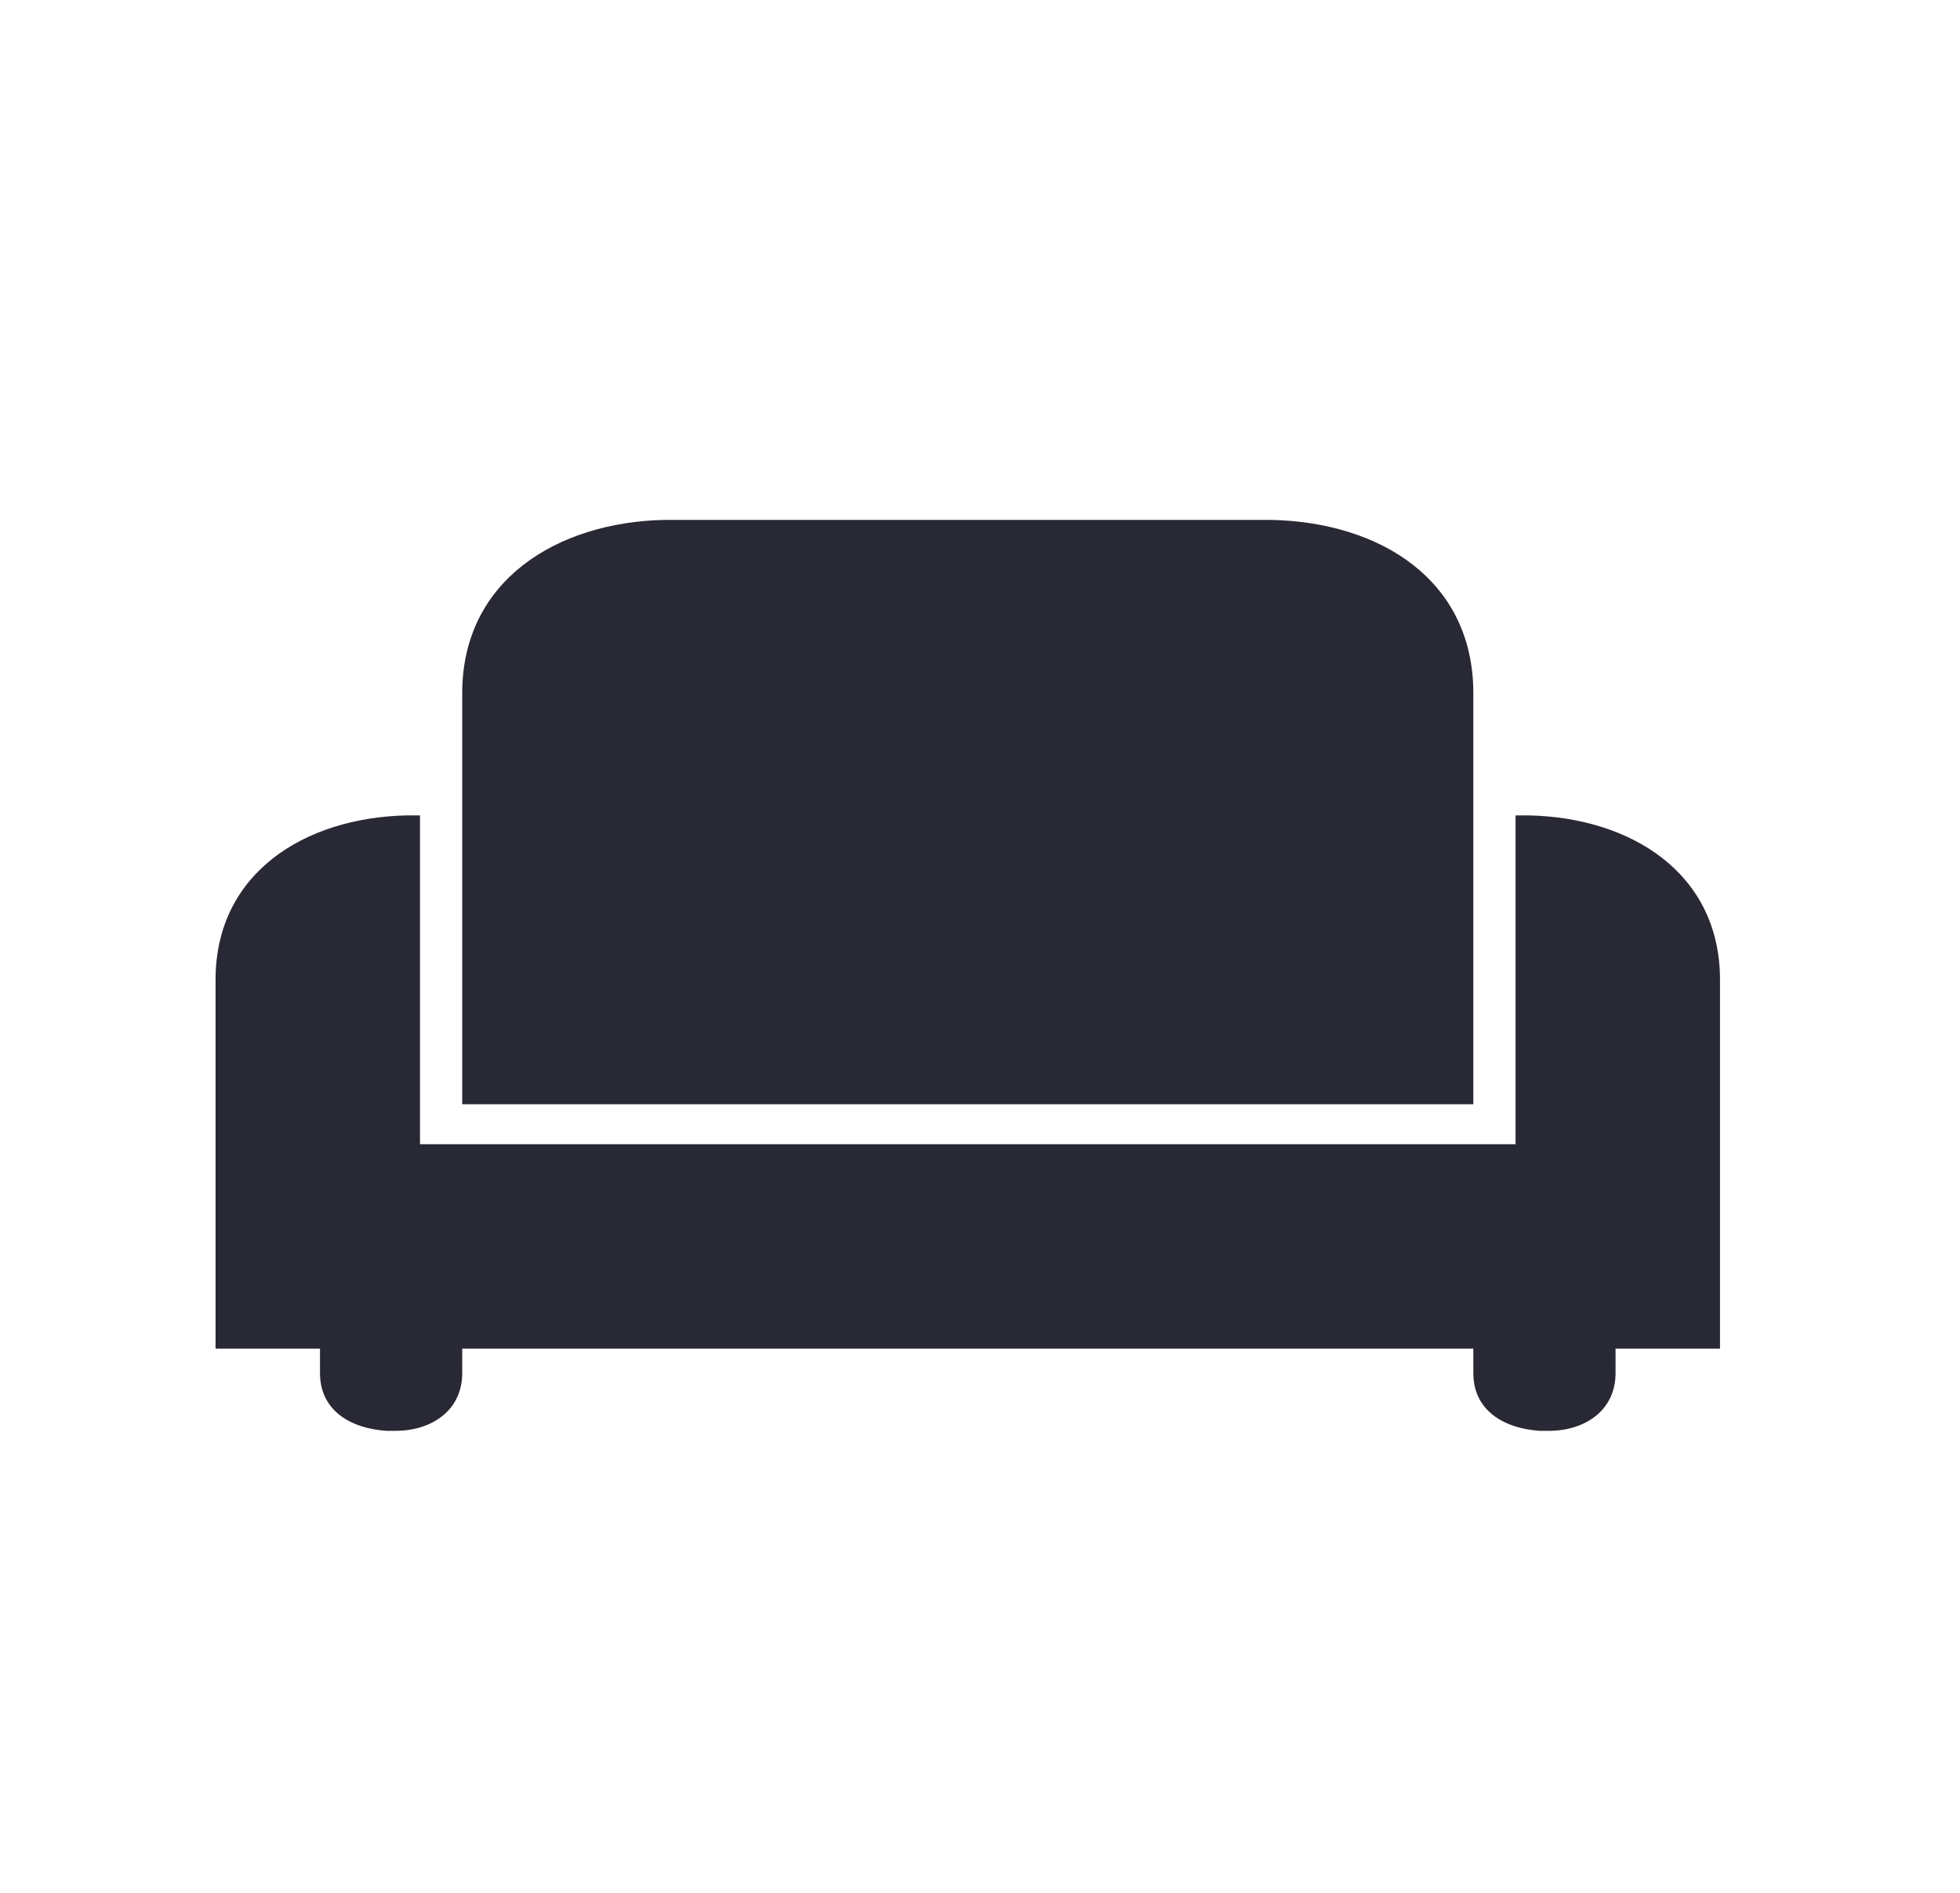 <svg xmlns="http://www.w3.org/2000/svg" xmlns:xlink="http://www.w3.org/1999/xlink" id="Layer_1" x="0px" y="0px" viewBox="0 0 88.2 85.2" style="enable-background:new 0 0 88.2 85.2;" xml:space="preserve"><style type="text/css">	.st0{fill:#282934;}</style><path class="st0" d="M21.4,49.7c-0.2,0-0.4,0-0.6,0c0-0.3,0-1.3,0-1.4c0-5.5,0-4.7,0-10.2l0-1.5c0-2.5,0-2.9,0-5.4 c0-5.1,4.3-7.7,9.1-7.8h27.3c4.9,0.1,9.1,2.7,9.1,7.8c0,2.5,0,2.9,0,5.4l0,1.5c0,5.5,0,4.7,0,10.2c0,0.2,0,1.2,0,1.4 c-0.3,0-0.5,0-0.6,0H21.4z"></path><path class="st0" d="M77.4,49.3l0-1.4c0-2.4,0-1.4,0-3.8c0-4.8-4-7.3-8.6-7.4c-0.2,0-0.3,0-0.6,0c0,0.2,0,0.4,0,0.6 c0,5.2,0,5.3,0,10.5l0,1.4c0,1.3,0,1.7,0,2.3c-0.5,0-0.9,0-2.3,0l-47,0c0-0.5,0-0.9,0-2.3l0-1.4c0-5.2,0-5.3,0-10.5 c0-0.2,0-0.3,0-0.6c-0.3,0-0.4,0-0.6,0c-4.6,0.1-8.6,2.6-8.6,7.4c0,2.4,0,1.4,0,3.8l0,1.4c0,1,0,1.8,0,2.5c0,0.1,0,0.2,0,0.3l0-0.2 c0,2.9,0,4.1,0,8.2c0,0.2,0,0.3,0,0.6h4.7c0,0.4,0,0.4,0,1.1c0,1.7,1.4,2.5,3,2.6h0.4c1.6,0,3-0.9,3-2.6c0-0.7,0-0.7,0-1.1h1.3 l1.4,0c3.8,0,28.2,0,42.8,0c0,0.4,0,0.4,0,1.1c0,1.7,1.4,2.5,3,2.6h0.4c1.6,0,3-0.9,3-2.6c0-0.7,0-0.7,0-1.1h4.1l0,0 c0.2,0,0.3,0,0.6,0c0-0.1,0-0.2,0-0.3c0-0.1,0-0.3,0-0.4h0C77.4,55,77.4,54.5,77.4,49.3"></path></svg>